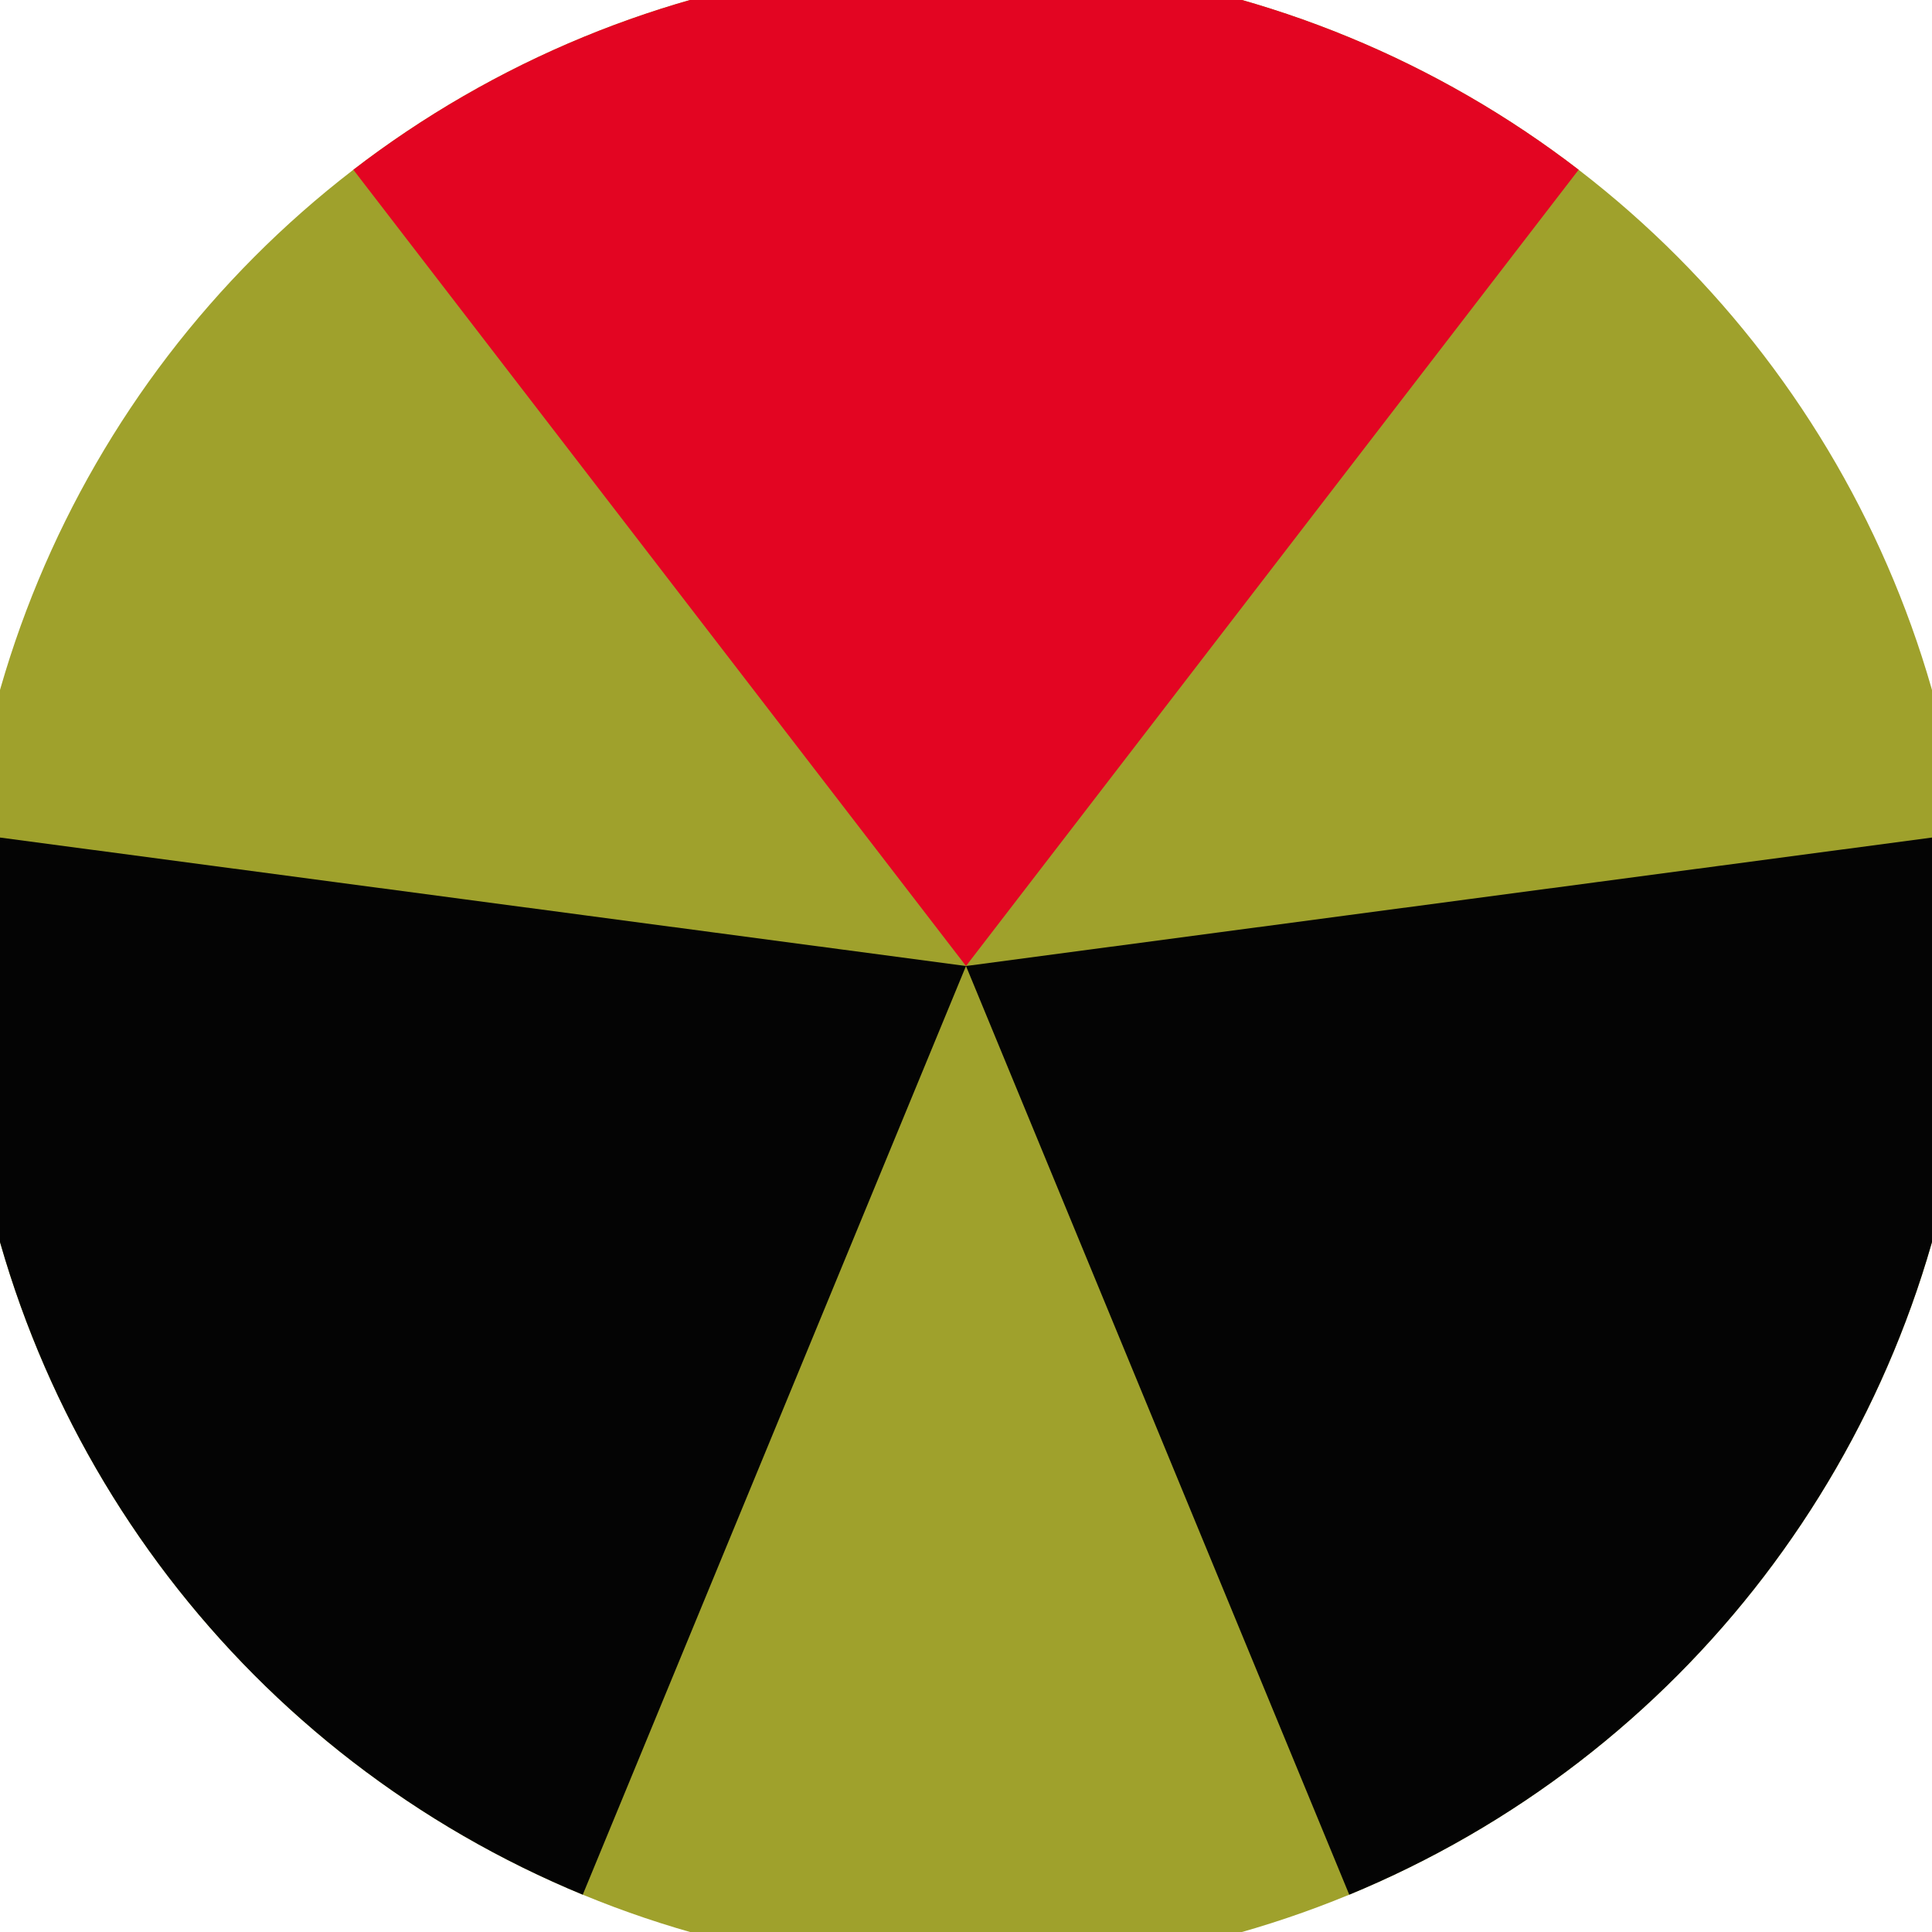 <svg xmlns="http://www.w3.org/2000/svg" width="128" height="128" viewBox="0 0 100 100" shape-rendering="geometricPrecision">
                            <defs>
                                <clipPath id="clip">
                                    <circle cx="50" cy="50" r="52" />
                                    <!--<rect x="0" y="0" width="100" height="100"/>-->
                                </clipPath>
                            </defs>
                            <g transform="rotate(0 50 50)">
                            <rect x="0" y="0" width="100" height="100" fill="#9fa12c" clip-path="url(#clip)"/><path d="M 50 50 L -10.98 -29.256 L 110.98 -29.256 Z" fill="#e30522" clip-path="url(#clip)"/><path d="M 50 50 L 11.853 142.438 L -49.127 36.818 Z
                          M 50 50 L 149.127 36.818 L 88.147 142.438" fill="#040404" clip-path="url(#clip)"/></g></svg>